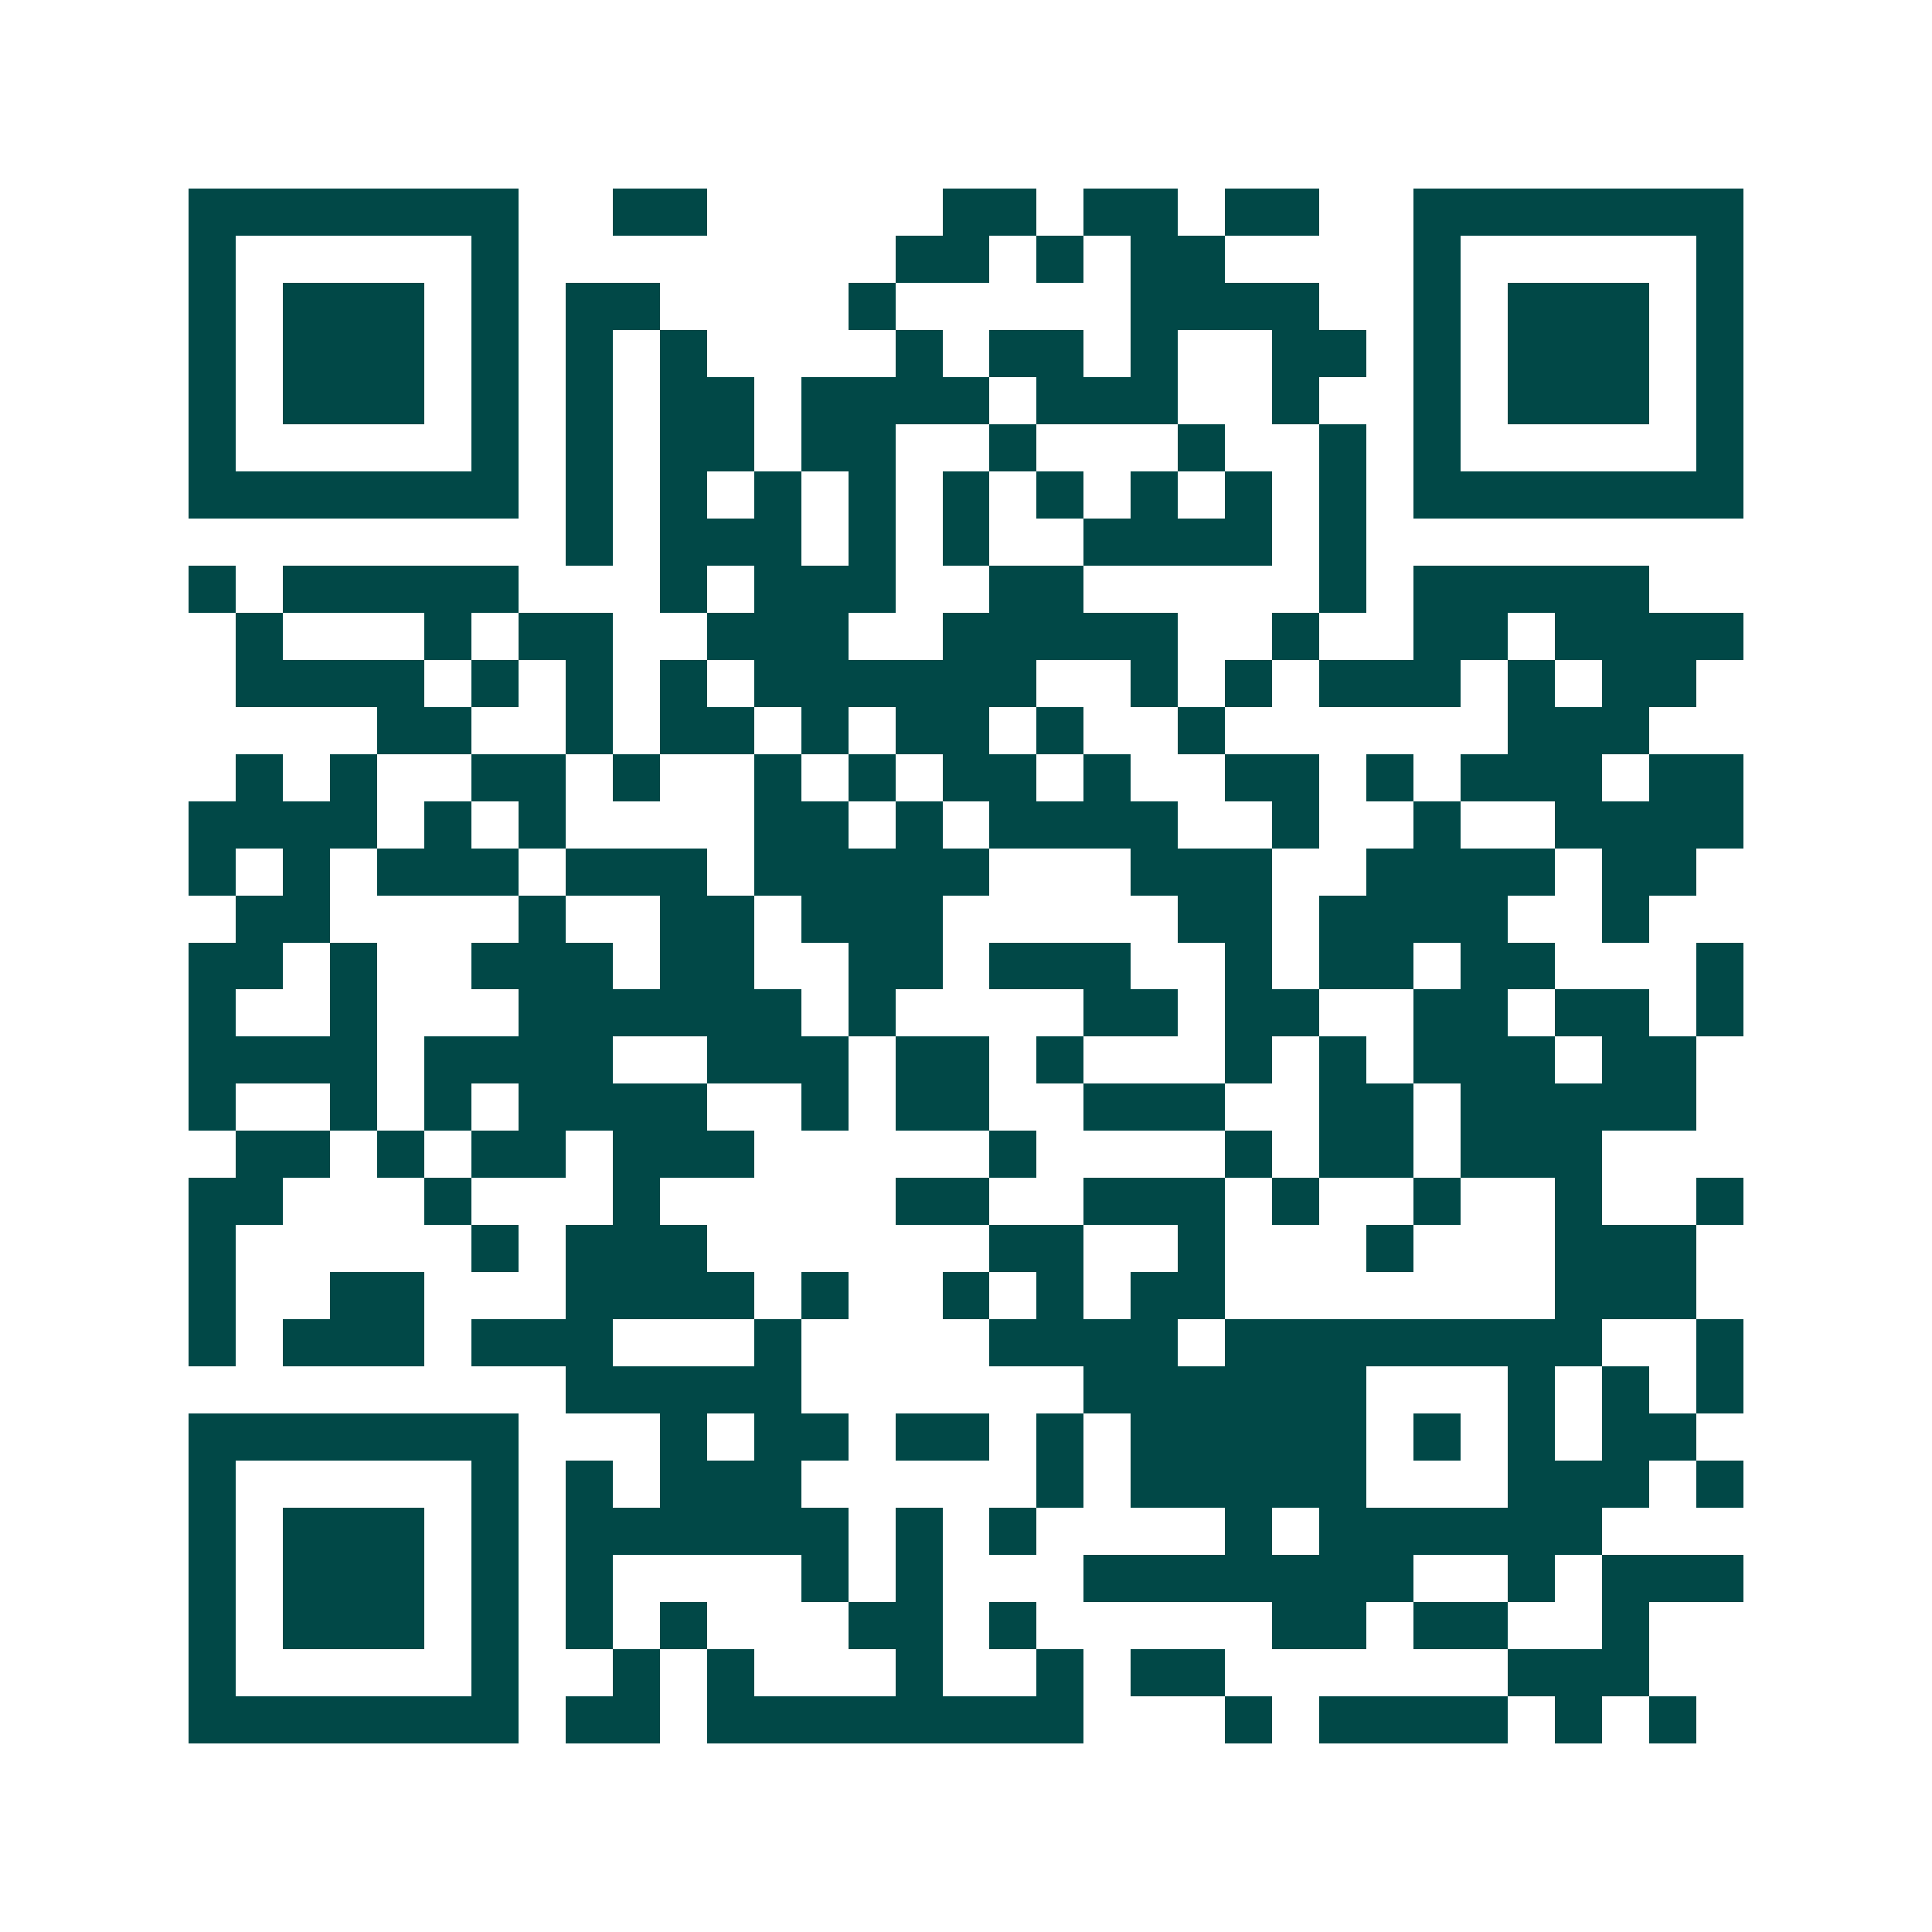 <svg xmlns="http://www.w3.org/2000/svg" width="200" height="200" viewBox="0 0 41 41" shape-rendering="crispEdges"><path fill="#ffffff" d="M0 0h41v41H0z"/><path stroke="#014847" d="M4 4.5h7m2 0h2m5 0h2m1 0h2m1 0h2m2 0h7M4 5.5h1m5 0h1m8 0h2m1 0h1m1 0h2m4 0h1m5 0h1M4 6.5h1m1 0h3m1 0h1m1 0h2m4 0h1m5 0h4m2 0h1m1 0h3m1 0h1M4 7.5h1m1 0h3m1 0h1m1 0h1m1 0h1m4 0h1m1 0h2m1 0h1m2 0h2m1 0h1m1 0h3m1 0h1M4 8.5h1m1 0h3m1 0h1m1 0h1m1 0h2m1 0h4m1 0h3m2 0h1m2 0h1m1 0h3m1 0h1M4 9.5h1m5 0h1m1 0h1m1 0h2m1 0h2m2 0h1m3 0h1m2 0h1m1 0h1m5 0h1M4 10.5h7m1 0h1m1 0h1m1 0h1m1 0h1m1 0h1m1 0h1m1 0h1m1 0h1m1 0h1m1 0h7M12 11.5h1m1 0h3m1 0h1m1 0h1m2 0h4m1 0h1M4 12.5h1m1 0h5m3 0h1m1 0h3m2 0h2m5 0h1m1 0h5M5 13.5h1m3 0h1m1 0h2m2 0h3m2 0h5m2 0h1m2 0h2m1 0h4M5 14.5h4m1 0h1m1 0h1m1 0h1m1 0h6m2 0h1m1 0h1m1 0h3m1 0h1m1 0h2M8 15.5h2m2 0h1m1 0h2m1 0h1m1 0h2m1 0h1m2 0h1m6 0h3M5 16.5h1m1 0h1m2 0h2m1 0h1m2 0h1m1 0h1m1 0h2m1 0h1m2 0h2m1 0h1m1 0h3m1 0h2M4 17.5h4m1 0h1m1 0h1m4 0h2m1 0h1m1 0h4m2 0h1m2 0h1m2 0h4M4 18.5h1m1 0h1m1 0h3m1 0h3m1 0h5m3 0h3m2 0h4m1 0h2M5 19.5h2m4 0h1m2 0h2m1 0h3m5 0h2m1 0h4m2 0h1M4 20.5h2m1 0h1m2 0h3m1 0h2m2 0h2m1 0h3m2 0h1m1 0h2m1 0h2m3 0h1M4 21.5h1m2 0h1m3 0h6m1 0h1m4 0h2m1 0h2m2 0h2m1 0h2m1 0h1M4 22.5h4m1 0h4m2 0h3m1 0h2m1 0h1m3 0h1m1 0h1m1 0h3m1 0h2M4 23.5h1m2 0h1m1 0h1m1 0h4m2 0h1m1 0h2m2 0h3m2 0h2m1 0h5M5 24.5h2m1 0h1m1 0h2m1 0h3m5 0h1m4 0h1m1 0h2m1 0h3M4 25.5h2m3 0h1m3 0h1m5 0h2m2 0h3m1 0h1m2 0h1m2 0h1m2 0h1M4 26.5h1m5 0h1m1 0h3m6 0h2m2 0h1m3 0h1m3 0h3M4 27.5h1m2 0h2m3 0h4m1 0h1m2 0h1m1 0h1m1 0h2m7 0h3M4 28.5h1m1 0h3m1 0h3m3 0h1m4 0h4m1 0h8m2 0h1M12 29.5h5m6 0h6m3 0h1m1 0h1m1 0h1M4 30.5h7m3 0h1m1 0h2m1 0h2m1 0h1m1 0h5m1 0h1m1 0h1m1 0h2M4 31.5h1m5 0h1m1 0h1m1 0h3m5 0h1m1 0h5m3 0h3m1 0h1M4 32.5h1m1 0h3m1 0h1m1 0h6m1 0h1m1 0h1m4 0h1m1 0h6M4 33.5h1m1 0h3m1 0h1m1 0h1m4 0h1m1 0h1m3 0h7m2 0h1m1 0h3M4 34.5h1m1 0h3m1 0h1m1 0h1m1 0h1m3 0h2m1 0h1m5 0h2m1 0h2m2 0h1M4 35.5h1m5 0h1m2 0h1m1 0h1m3 0h1m2 0h1m1 0h2m6 0h3M4 36.5h7m1 0h2m1 0h8m3 0h1m1 0h4m1 0h1m1 0h1"/></svg>
